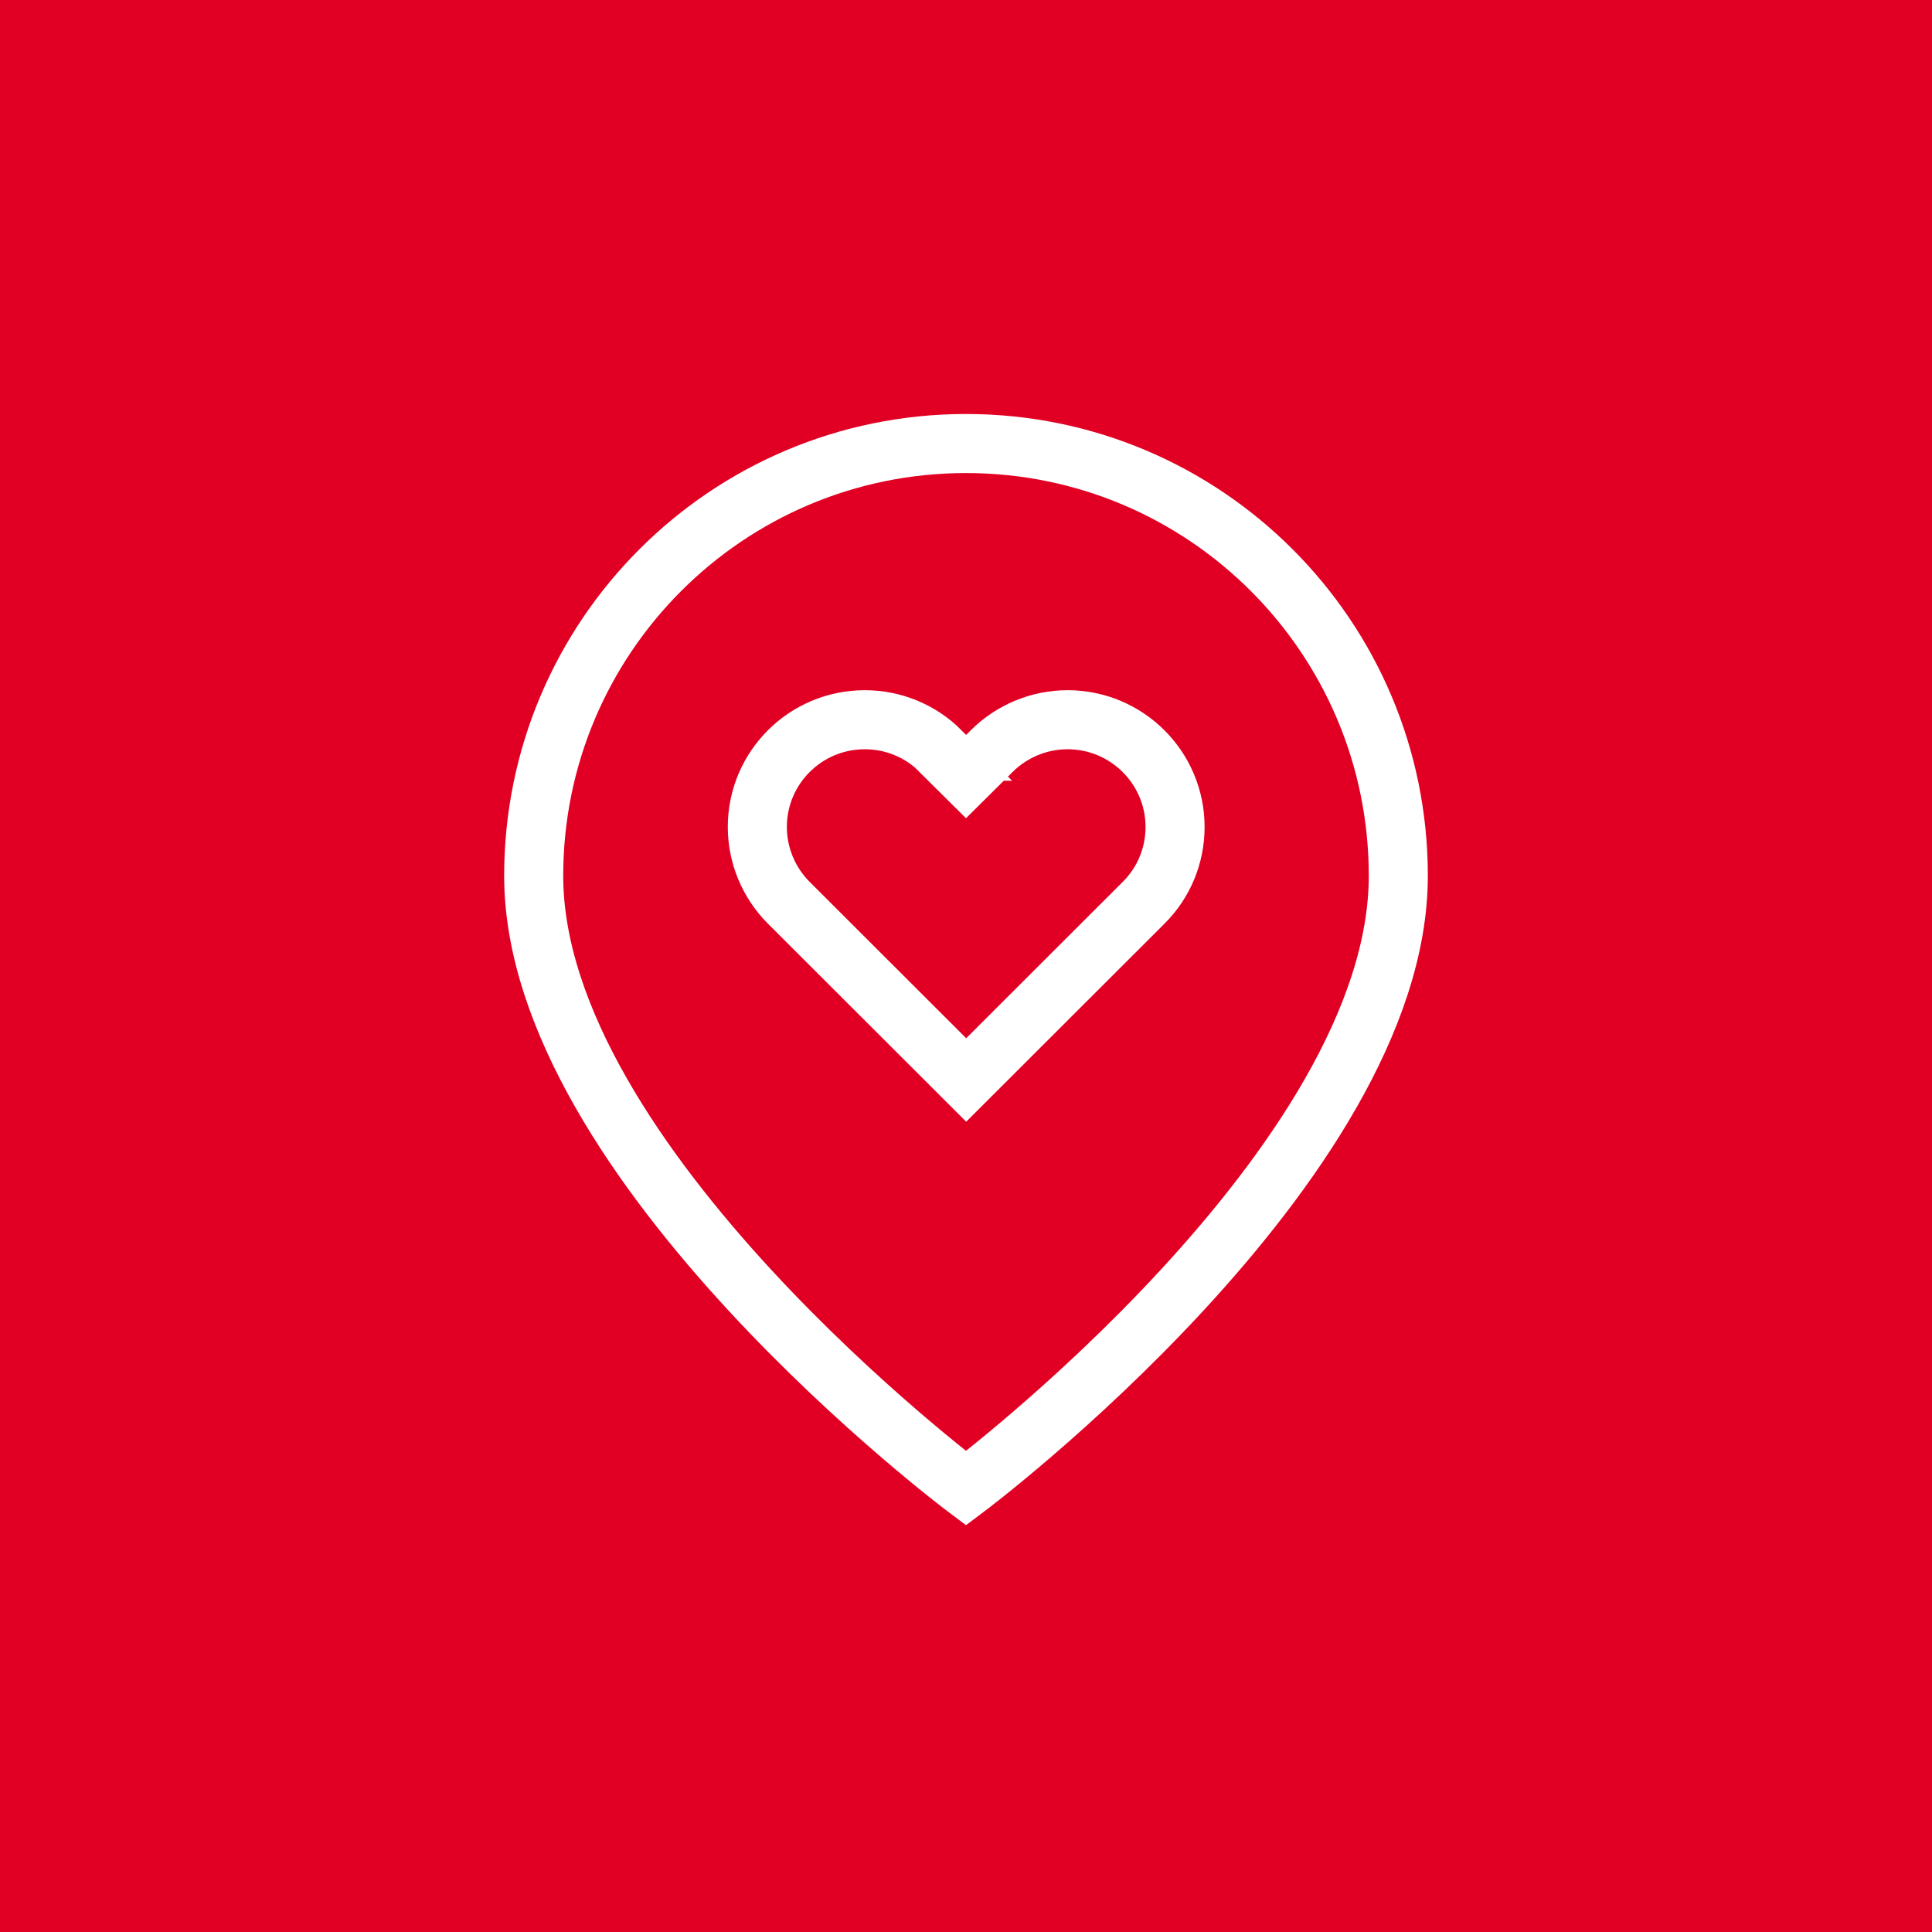 <?xml version="1.0" encoding="UTF-8"?>
<svg xmlns="http://www.w3.org/2000/svg" id="Ebene_1" data-name="Ebene 1" viewBox="0 0 98.14 98.14">
  <defs>
    <style>
      .cls-1 {
        fill: #e10023;
      }

      .cls-2 {
        fill: none;
        stroke: #fff;
        stroke-width: 3px;
      }
    </style>
  </defs>
  <path id="Pfad_1351" data-name="Pfad 1351" class="cls-1" d="M0,98.14h98.14V0H0v98.14Z"></path>
  <g id="location-heart-pin">
    <path id="Rectangle_2008" data-name="Rectangle 2008" class="cls-2" d="M27.11,44.49c0,14.64,21.96,31.11,21.96,31.11,0,0,21.96-16.47,21.96-31.11,0-12.13-9.83-21.96-21.96-21.96s-21.96,9.83-21.96,21.96Z"></path>
    <path id="Vector_1260" data-name="Vector 1260" class="cls-2" d="M47.77,38.16l1.3,1.29,1.3-1.29c1.02-1.02,2.41-1.6,3.86-1.6,3.01,0,5.46,2.44,5.46,5.45,0,1.45-.57,2.83-1.6,3.85l-9.01,9-9.01-9c-1.02-1.02-1.6-2.41-1.6-3.85,0-3.01,2.44-5.45,5.46-5.45,1.45,0,2.83.57,3.86,1.6Z"></path>
  </g>
</svg>
